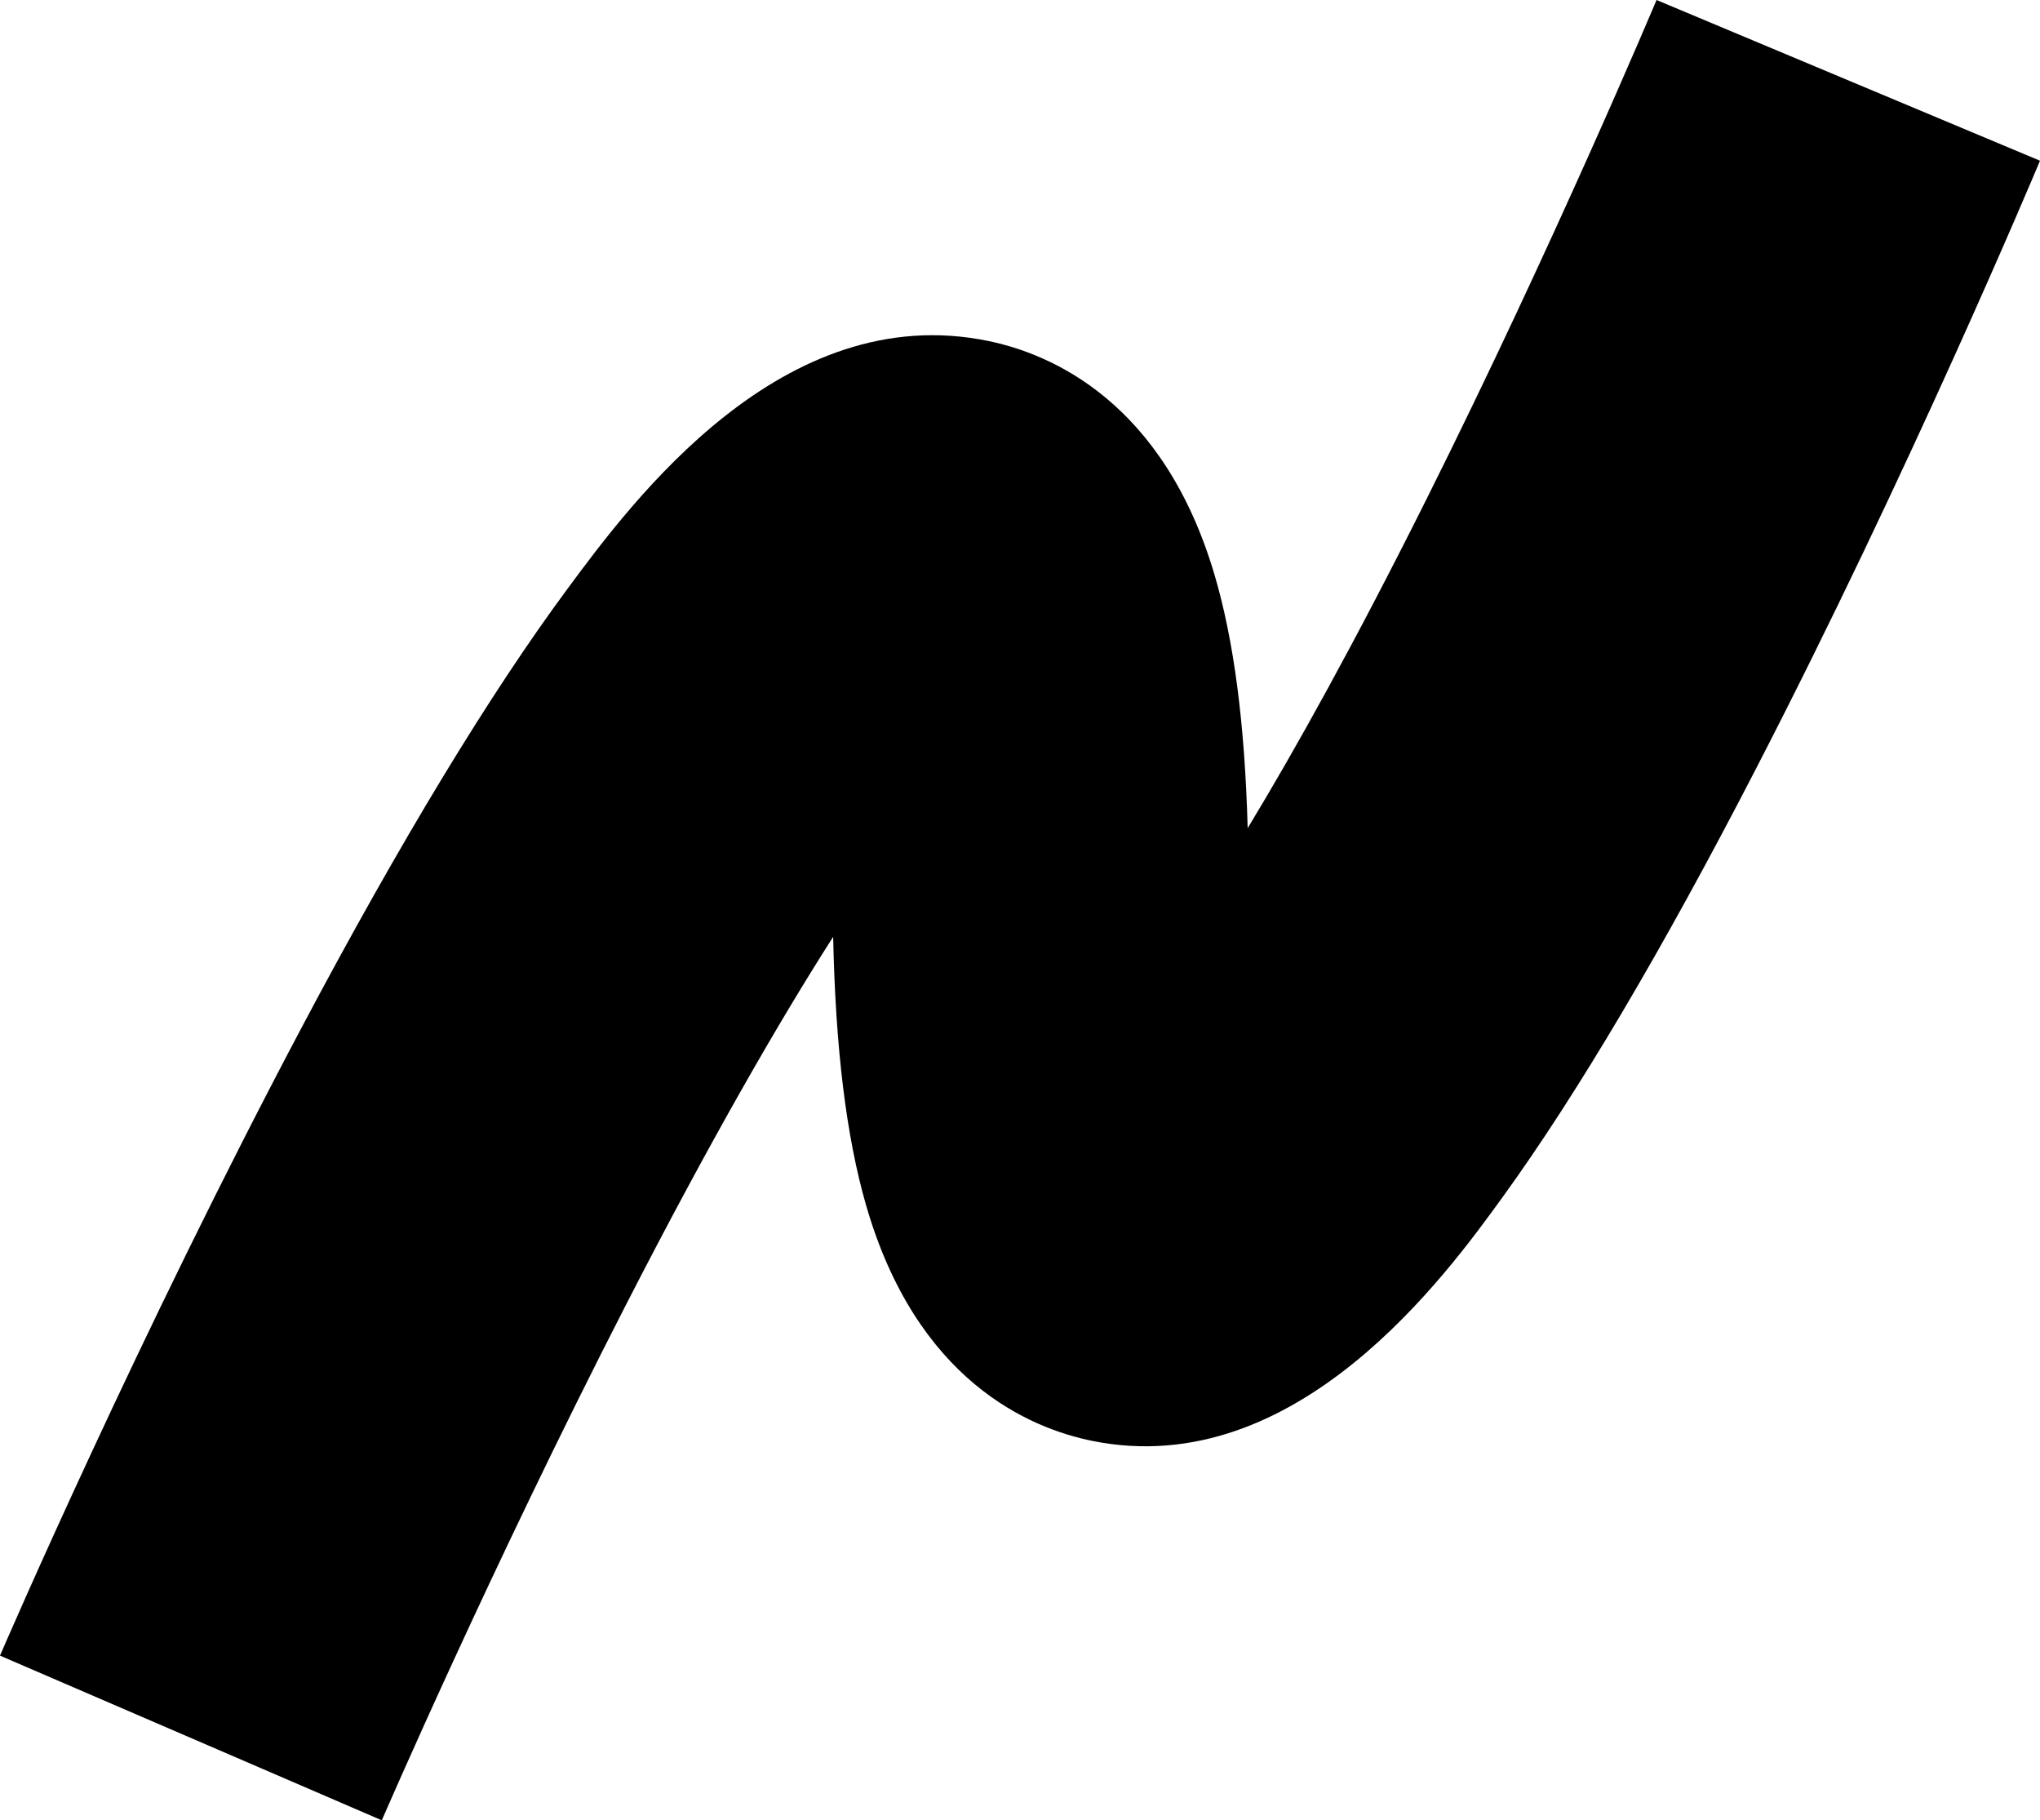 <?xml version="1.0" encoding="UTF-8"?>
<svg id="Layer_1" xmlns="http://www.w3.org/2000/svg" viewBox="0 0 220.78 196.97">
  <path d="M41.32,196.97L0,179.15c.6-1.4,15.02-34.73,32.69-68.05,10.65-20.09,20.34-36.06,28.78-47.46,6.94-9.38,23.2-31.35,45.51-26.74,6.76,1.4,18.93,6.54,24.47,25.32,2.09,7.08,3.27,16.08,3.58,27.39,5.18-8.54,11.61-20.1,19.42-35.73C168.24,26.27,179.17.26,179.28,0l41.5,17.39c-.57,1.36-14.13,33.65-30.82,65.95-10.07,19.5-19.25,35.01-27.27,46.1-6.12,8.46-22.34,30.93-44.45,26.48-6.81-1.37-19.06-6.51-24.53-25.58-2.12-7.39-3.29-16.9-3.54-28.97-5.79,9.06-13.21,21.86-22.44,39.85-14.68,28.62-26.29,55.48-26.41,55.75Z"/>
</svg>